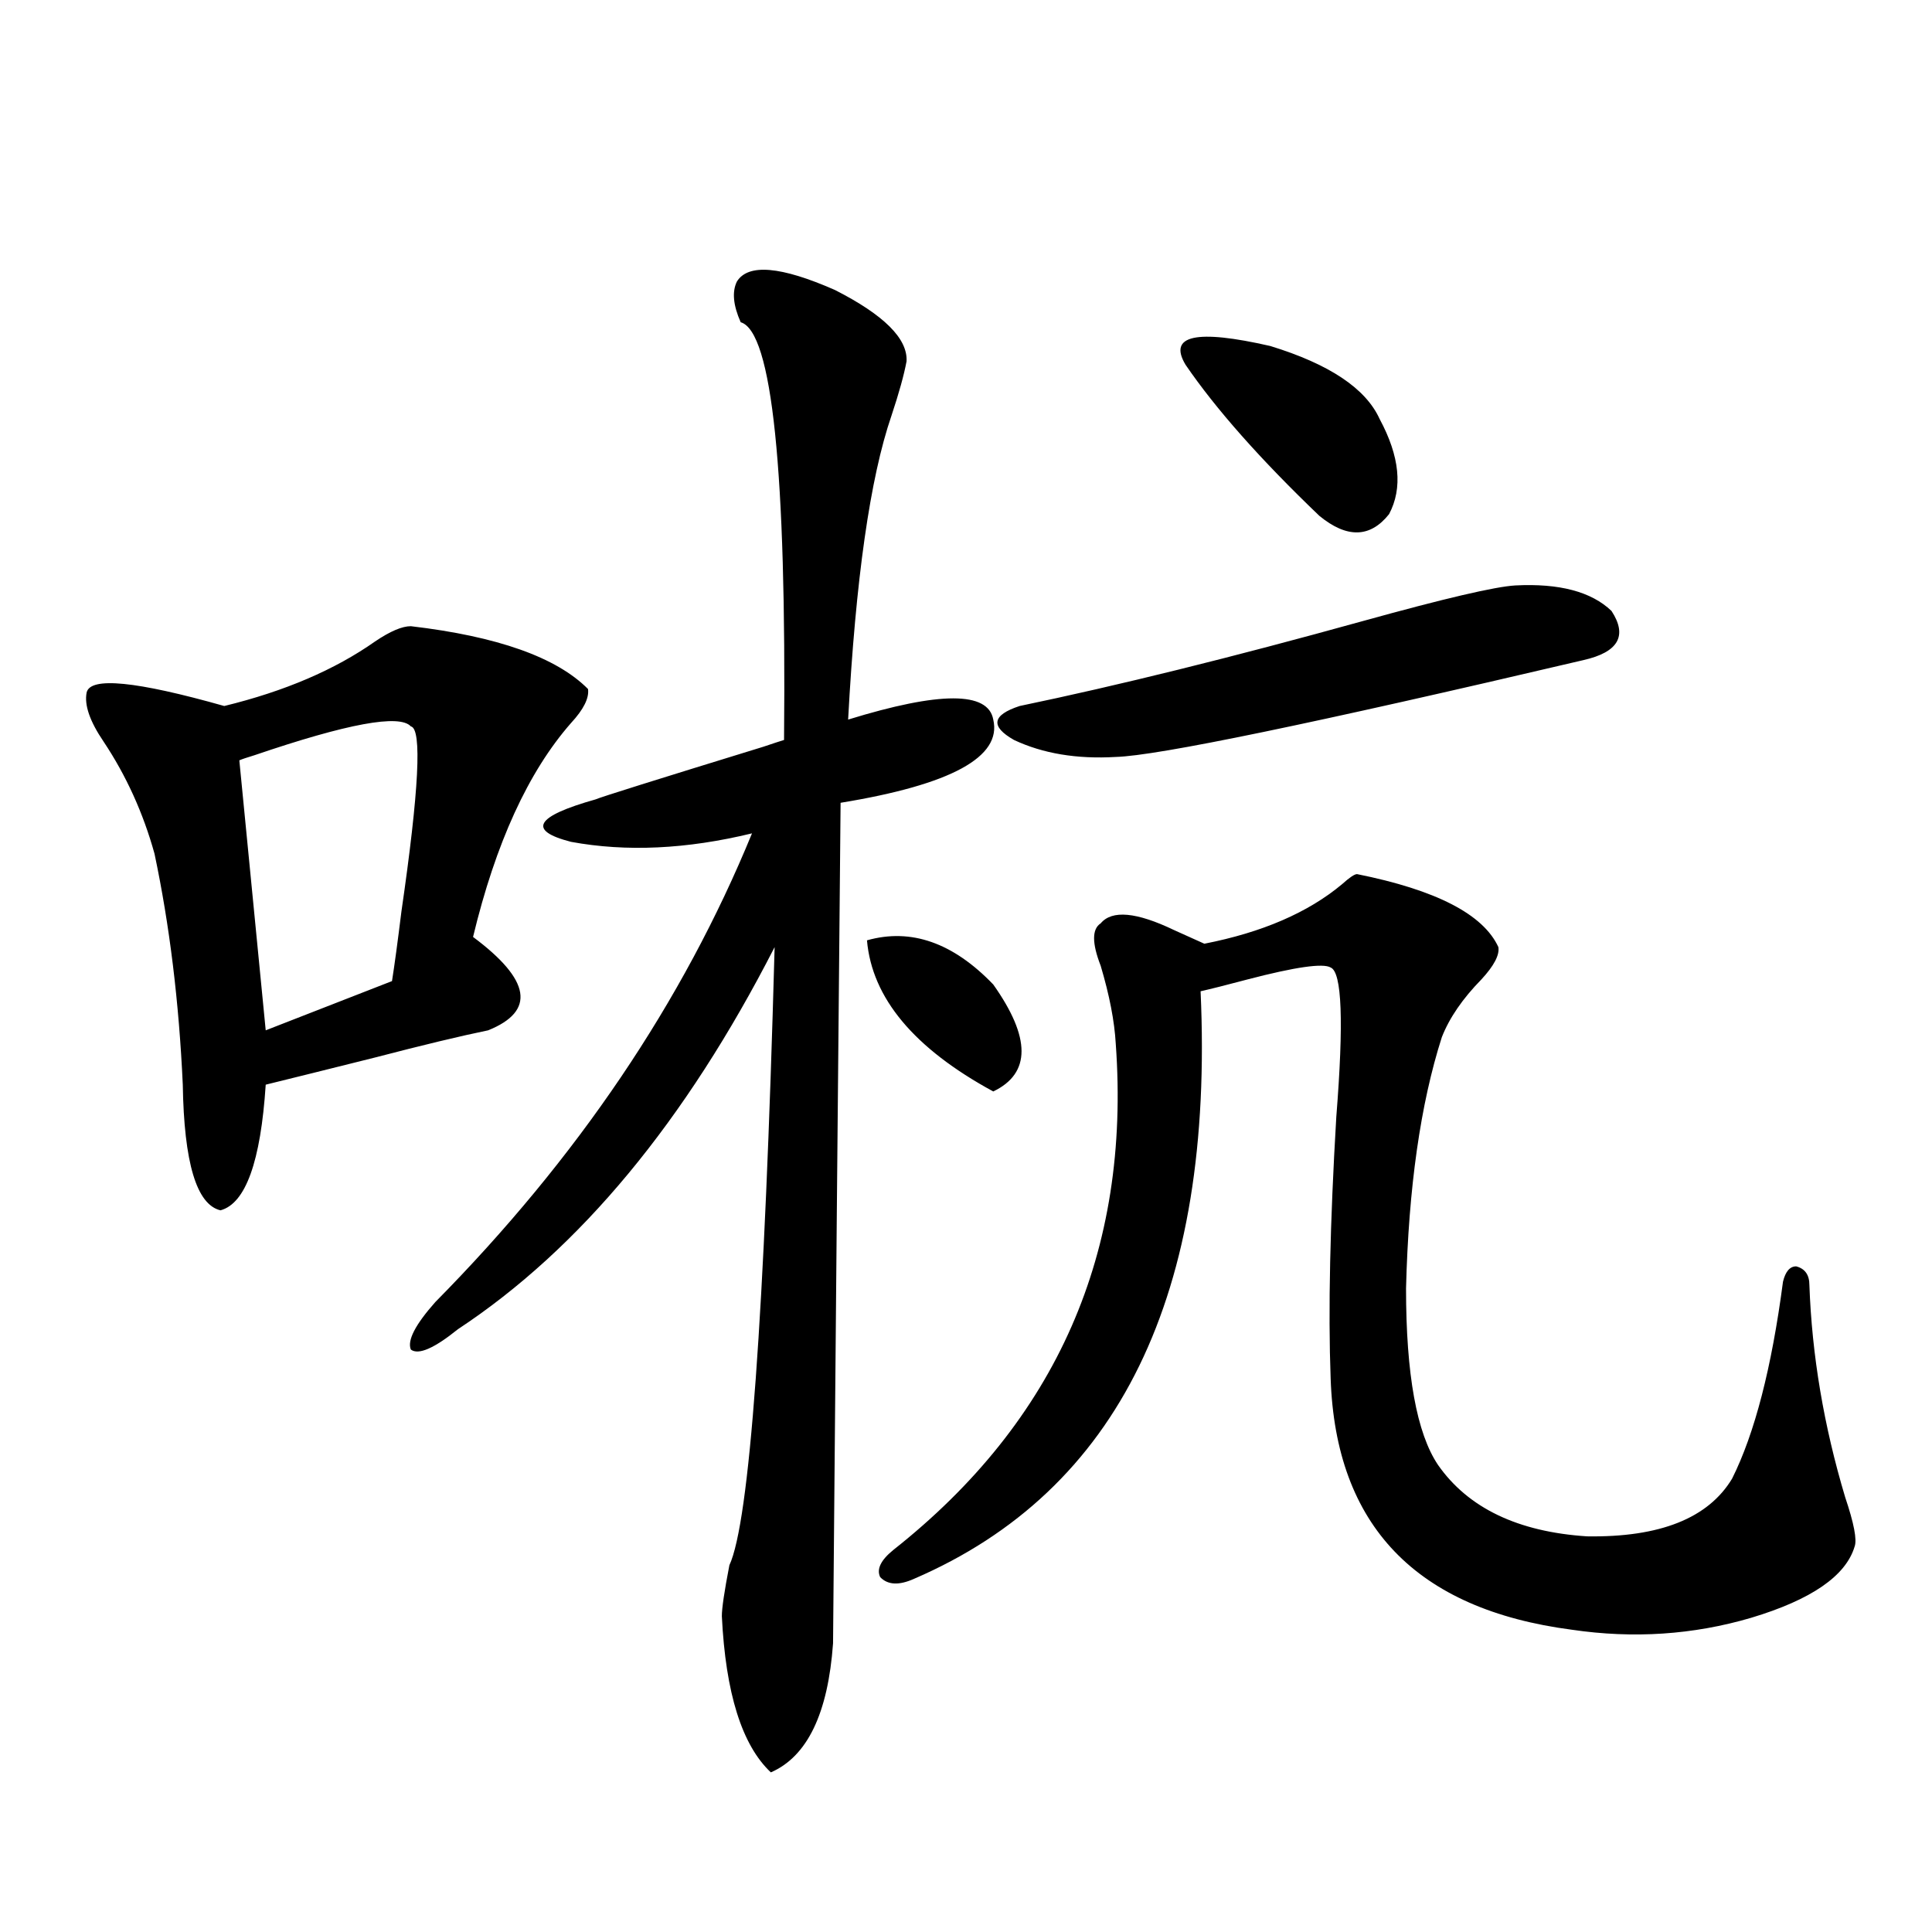 <?xml version="1.0" encoding="utf-8"?>
<!-- Generator: Adobe Illustrator 16.0.0, SVG Export Plug-In . SVG Version: 6.00 Build 0)  -->
<!DOCTYPE svg PUBLIC "-//W3C//DTD SVG 1.1//EN" "http://www.w3.org/Graphics/SVG/1.1/DTD/svg11.dtd">
<svg version="1.1" id="图层_1" xmlns="http://www.w3.org/2000/svg" xmlns:xlink="http://www.w3.org/1999/xlink" x="0px" y="0px"
	 width="1000px" height="1000px" viewBox="0 0 1000 1000" enable-background="new 0 0 1000 1000" xml:space="preserve">
<path d="M212.654,324.117c44.876,5.273,75.44,16.123,91.705,32.52c0.641,4.697-2.286,10.547-8.78,17.578
	c-22.118,25.2-39.023,62.114-50.73,110.742c29.908,22.275,32.515,38.384,7.805,48.34c-14.313,2.939-33.825,7.622-58.535,14.063
	c-23.414,5.864-42.286,10.547-56.584,14.063c-2.607,39.853-10.412,61.523-23.414,65.039c-12.363-2.925-18.872-24.609-19.512-65.039
	c-1.951-42.764-6.829-82.617-14.634-119.531c-5.854-21.094-14.634-40.43-26.341-58.008c-7.165-10.547-10.091-19.034-8.78-25.488
	c1.951-8.198,25.685-5.85,71.218,7.031c31.219-7.608,57.224-18.745,78.047-33.398C201.922,326.754,208.096,324.117,212.654,324.117z
	 M212.654,375.973c-5.854-6.441-32.85-1.456-80.974,14.941c-3.902,1.181-6.509,2.06-7.805,2.637l13.658,139.746l65.364-25.488
	c1.295-8.198,2.927-20.215,4.878-36.035C216.876,409.083,218.507,377.154,212.654,375.973z M381.43,145.699
	c5.854-9.366,22.759-7.91,50.73,4.395c25.365,12.895,37.713,25.2,37.072,36.914c-1.311,7.031-3.902,16.411-7.805,28.125
	c-11.066,32.231-18.536,84.677-22.438,157.324c47.469-14.639,72.514-14.639,75.12,0c4.543,19.336-21.798,33.701-79.022,43.066
	c-1.311,138.867-2.606,283.887-3.902,435.059c-2.606,36.323-13.338,58.585-32.194,66.797c-14.969-14.062-23.414-41.02-25.365-80.859
	c0-4.092,1.296-12.881,3.902-26.367c10.396-22.261,18.201-128.897,23.414-319.922c-46.188,90.239-100.82,156.157-163.898,197.754
	c-12.362,9.97-20.487,13.486-24.389,10.547c-1.951-4.683,2.271-12.881,12.683-24.609c73.489-74.405,128.122-155.264,163.898-242.578
	c-33.825,8.212-65.044,9.668-93.656,4.395c-22.773-5.85-18.536-13.184,12.683-21.973c2.592-1.167,31.539-10.245,86.827-27.246
	c5.198-1.758,8.78-2.925,10.731-3.516c1.296-139.444-6.188-211.514-22.438-216.211C379.479,158.004,378.823,150.973,381.43,145.699z
	 M448.745,486.715c22.759-6.441,44.542,1.181,65.364,22.852c19.512,27.548,19.512,46.005,0,55.371
	C473.135,542.677,451.337,516.598,448.745,486.715z M702.397,452.438c40.975,8.212,65.364,20.805,73.169,37.793
	c0.641,4.106-2.286,9.668-8.78,16.699c-9.756,9.97-16.585,19.927-20.487,29.883c-11.066,34.58-17.24,77.934-18.536,130.078
	c0,44.536,5.519,75.009,16.585,91.406c15.609,22.275,41.295,34.58,77.071,36.914c37.713,0.591,62.758-9.366,75.12-29.883
	c11.707-23.428,20.487-57.417,26.341-101.953c1.296-5.273,3.567-7.91,6.829-7.91c4.543,1.181,6.829,4.395,6.829,9.668
	c1.296,36.337,7.47,72.949,18.536,109.863c4.543,13.486,6.174,21.973,4.878,25.488c-4.558,15.244-22.438,27.548-53.657,36.914
	c-29.923,8.789-60.821,10.835-92.681,6.152c-80.653-10.547-122.283-53.902-124.875-130.078
	c-1.311-35.156-0.335-80.269,2.927-135.352c3.902-49.219,2.927-74.995-2.927-77.344c-3.902-2.334-18.216-0.288-42.926,6.152
	c-11.066,2.939-19.191,4.985-24.39,6.152c7.149,157.036-42.285,258.398-148.289,304.102c-7.805,3.516-13.658,3.227-17.561-0.879
	c-1.951-4.092,0.32-8.789,6.829-14.063c84.541-66.797,122.924-154.097,115.119-261.914c-0.655-11.714-3.262-25.186-7.805-40.43
	c-4.558-11.714-4.558-19.034,0-21.973c5.854-7.031,18.536-5.85,38.048,3.516c6.494,2.939,11.707,5.273,15.609,7.031
	c29.908-5.85,53.657-16.109,71.218-30.762C698.495,454.196,701.087,452.438,702.397,452.438z M784.347,303.024
	c22.759-1.167,39.344,3.227,49.755,13.184c8.445,12.895,3.567,21.396-14.634,25.488c-139.844,32.822-220.482,49.521-241.945,50.098
	c-20.167,1.181-37.728-1.758-52.682-8.789c-12.362-7.031-11.387-12.881,2.927-17.578c50.73-10.547,109.906-25.186,177.557-43.945
	C747.595,309.767,773.936,303.614,784.347,303.024z M613.619,188.766c-9.115-15.23,5.519-18.457,43.901-9.668
	c30.563,9.38,49.42,21.973,56.584,37.793c10.396,19.336,12.027,35.747,4.878,49.219c-9.756,12.305-21.798,12.607-36.097,0.879
	C652.308,237.696,629.229,211.617,613.619,188.766z"/>
</svg>
